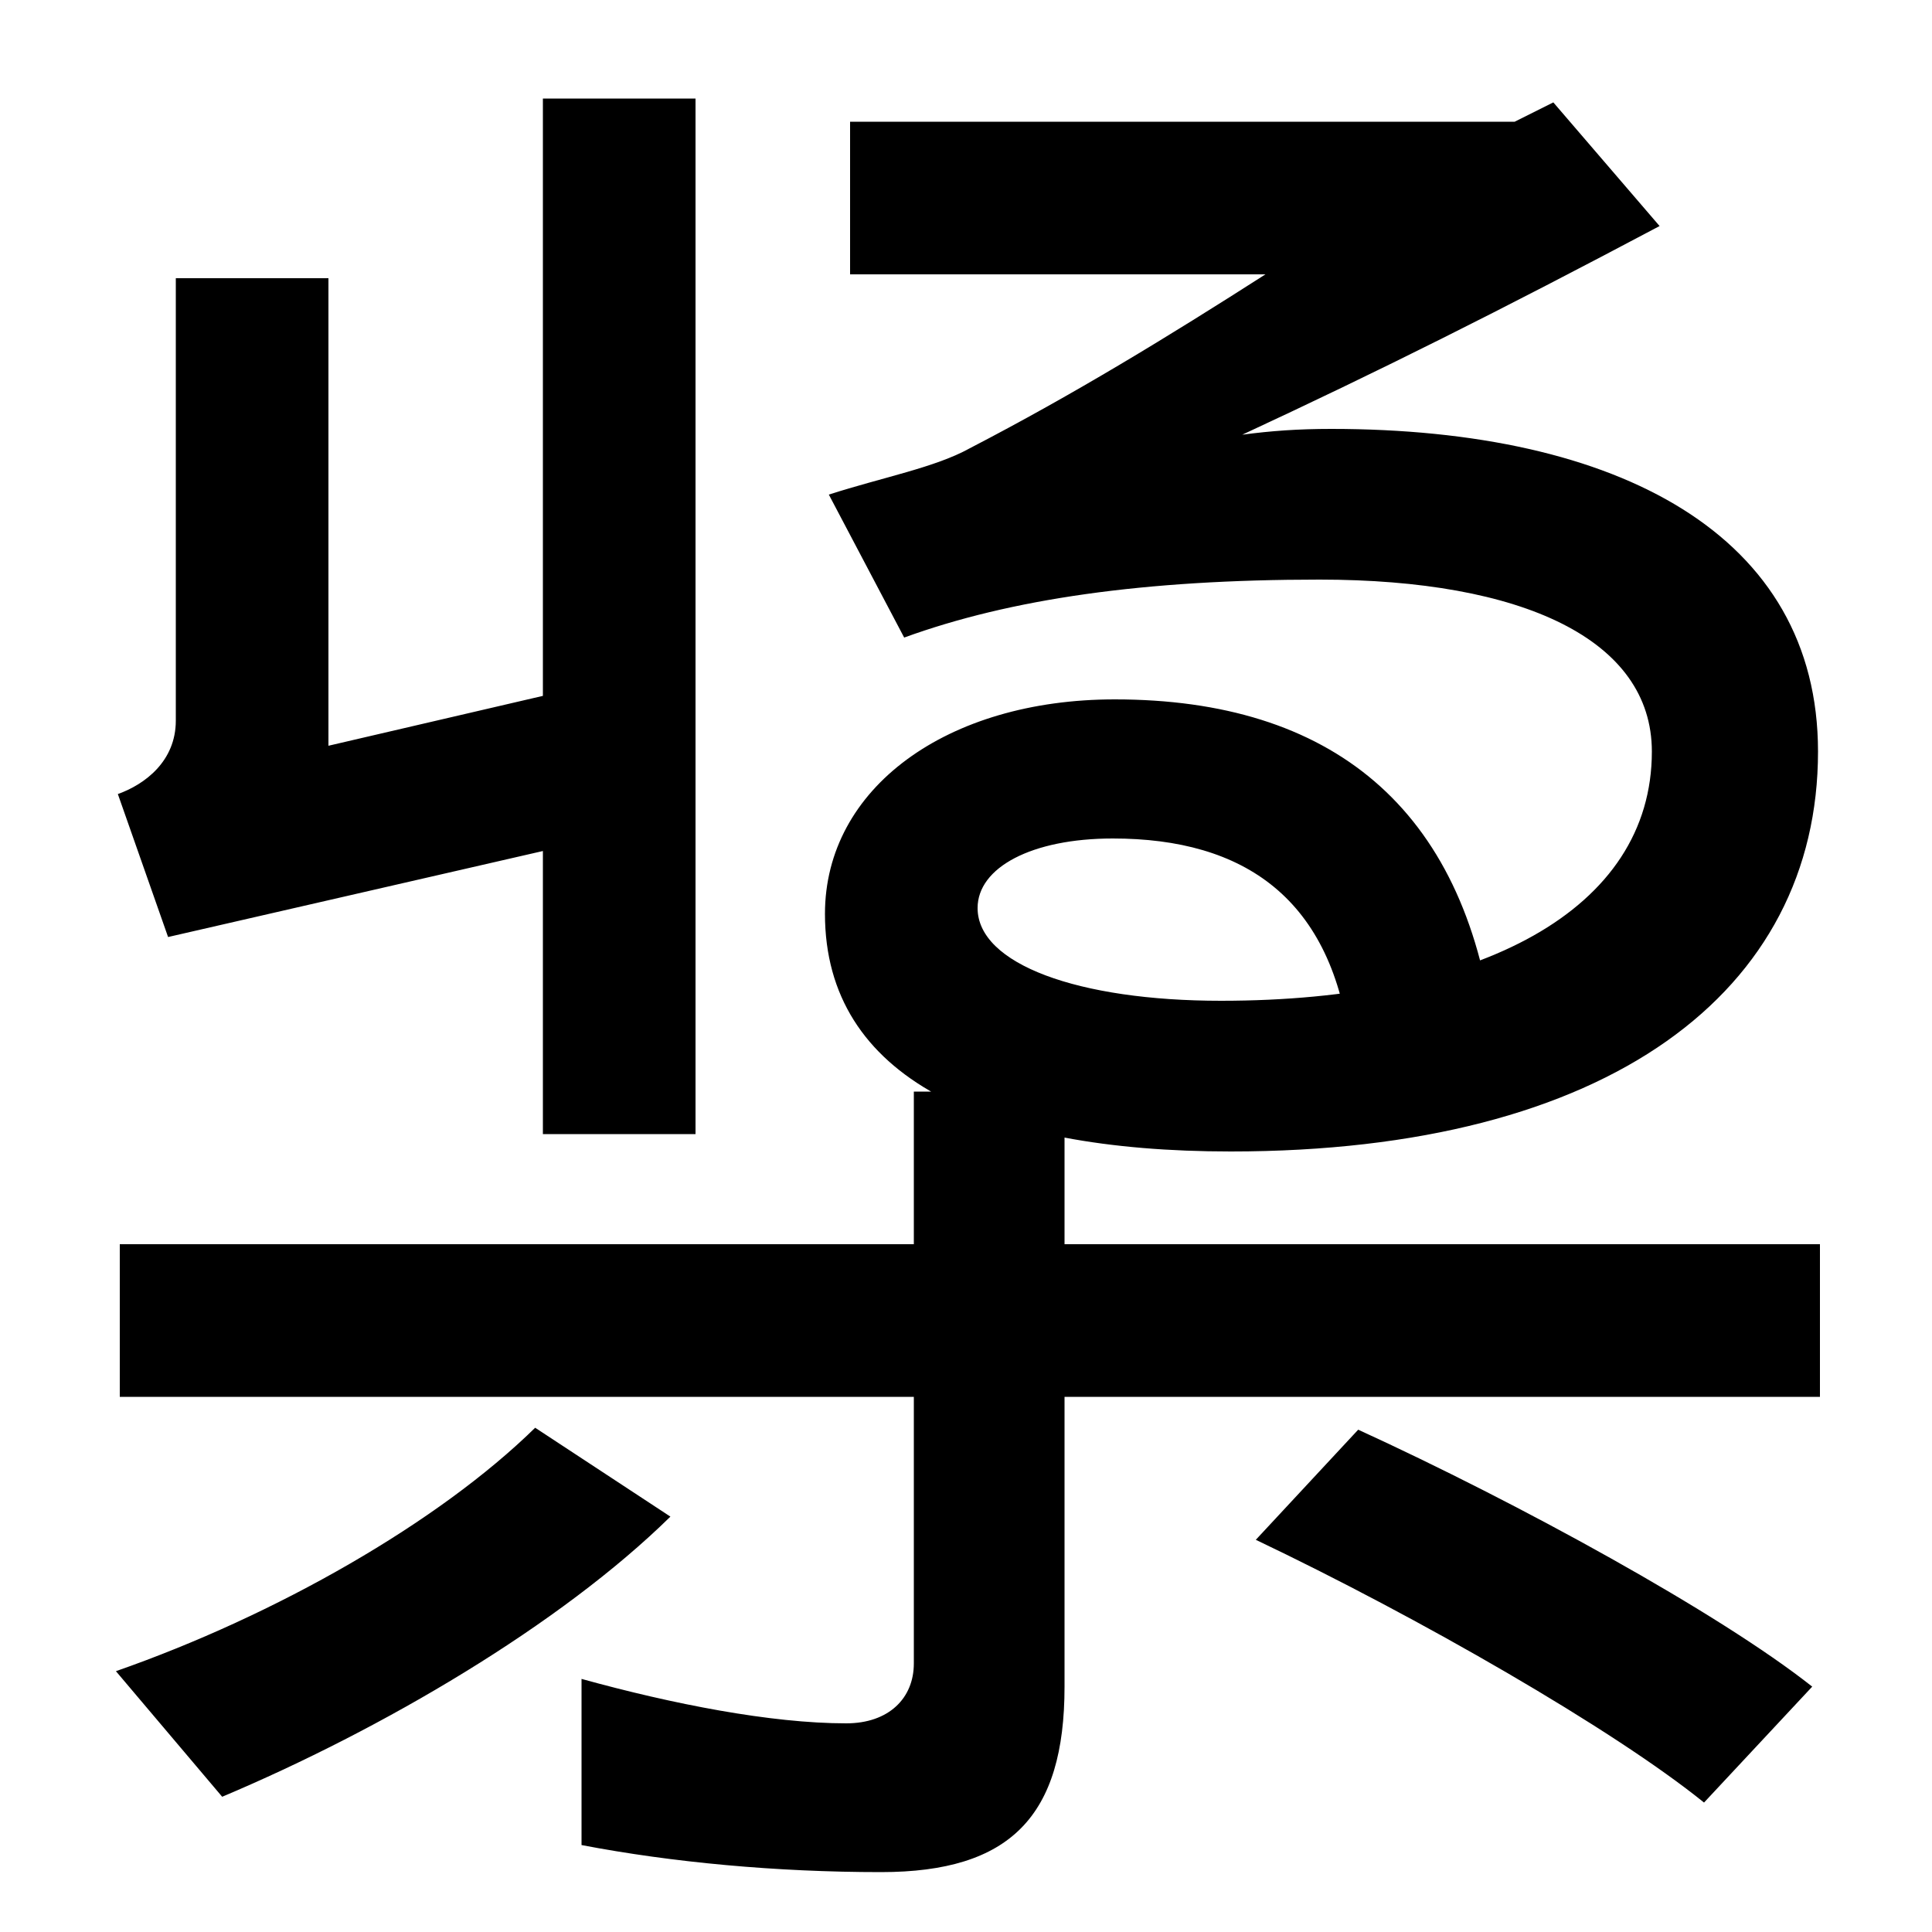 <svg xmlns="http://www.w3.org/2000/svg" width="1000" height="1000"><path d="M637 284C833 284 941 367 941 491C941 603 838 658 689 658C672 658 658 657 643 655C714 688 776 719 859 763L804 827L784 817H440V738H655C605 706 556 676 502 648C484 638 457 633 429 624L468 550C523 570 592 580 683 580C788 580 855 549 855 491C855 409 766 362 632 362C558 362 506 381 506 410C506 431 534 446 576 446C644 446 690 415 699 337L773 347C758 462 689 518 577 518C490 518 427 472 427 407C427 322 510 284 637 284ZM281 829V293H360V829ZM318 448 299 524 170 494V736H91V507C91 486 75 474 61 469L87 395ZM456 -89C523 -89 551 -60 551 7V315H473V19C473 1 460 -12 438 -12C399 -12 348 -2 301 11V-75C348 -84 402 -89 456 -89ZM60 15 115 -50C198 -15 290 39 347 95L277 141C227 92 143 44 60 15ZM62 157H942V236H62ZM882 -53 938 7C890 45 786 102 703 140L650 83C734 43 835 -15 882 -53Z" transform="translate(0, 880) scale(1,-1)" /></svg>